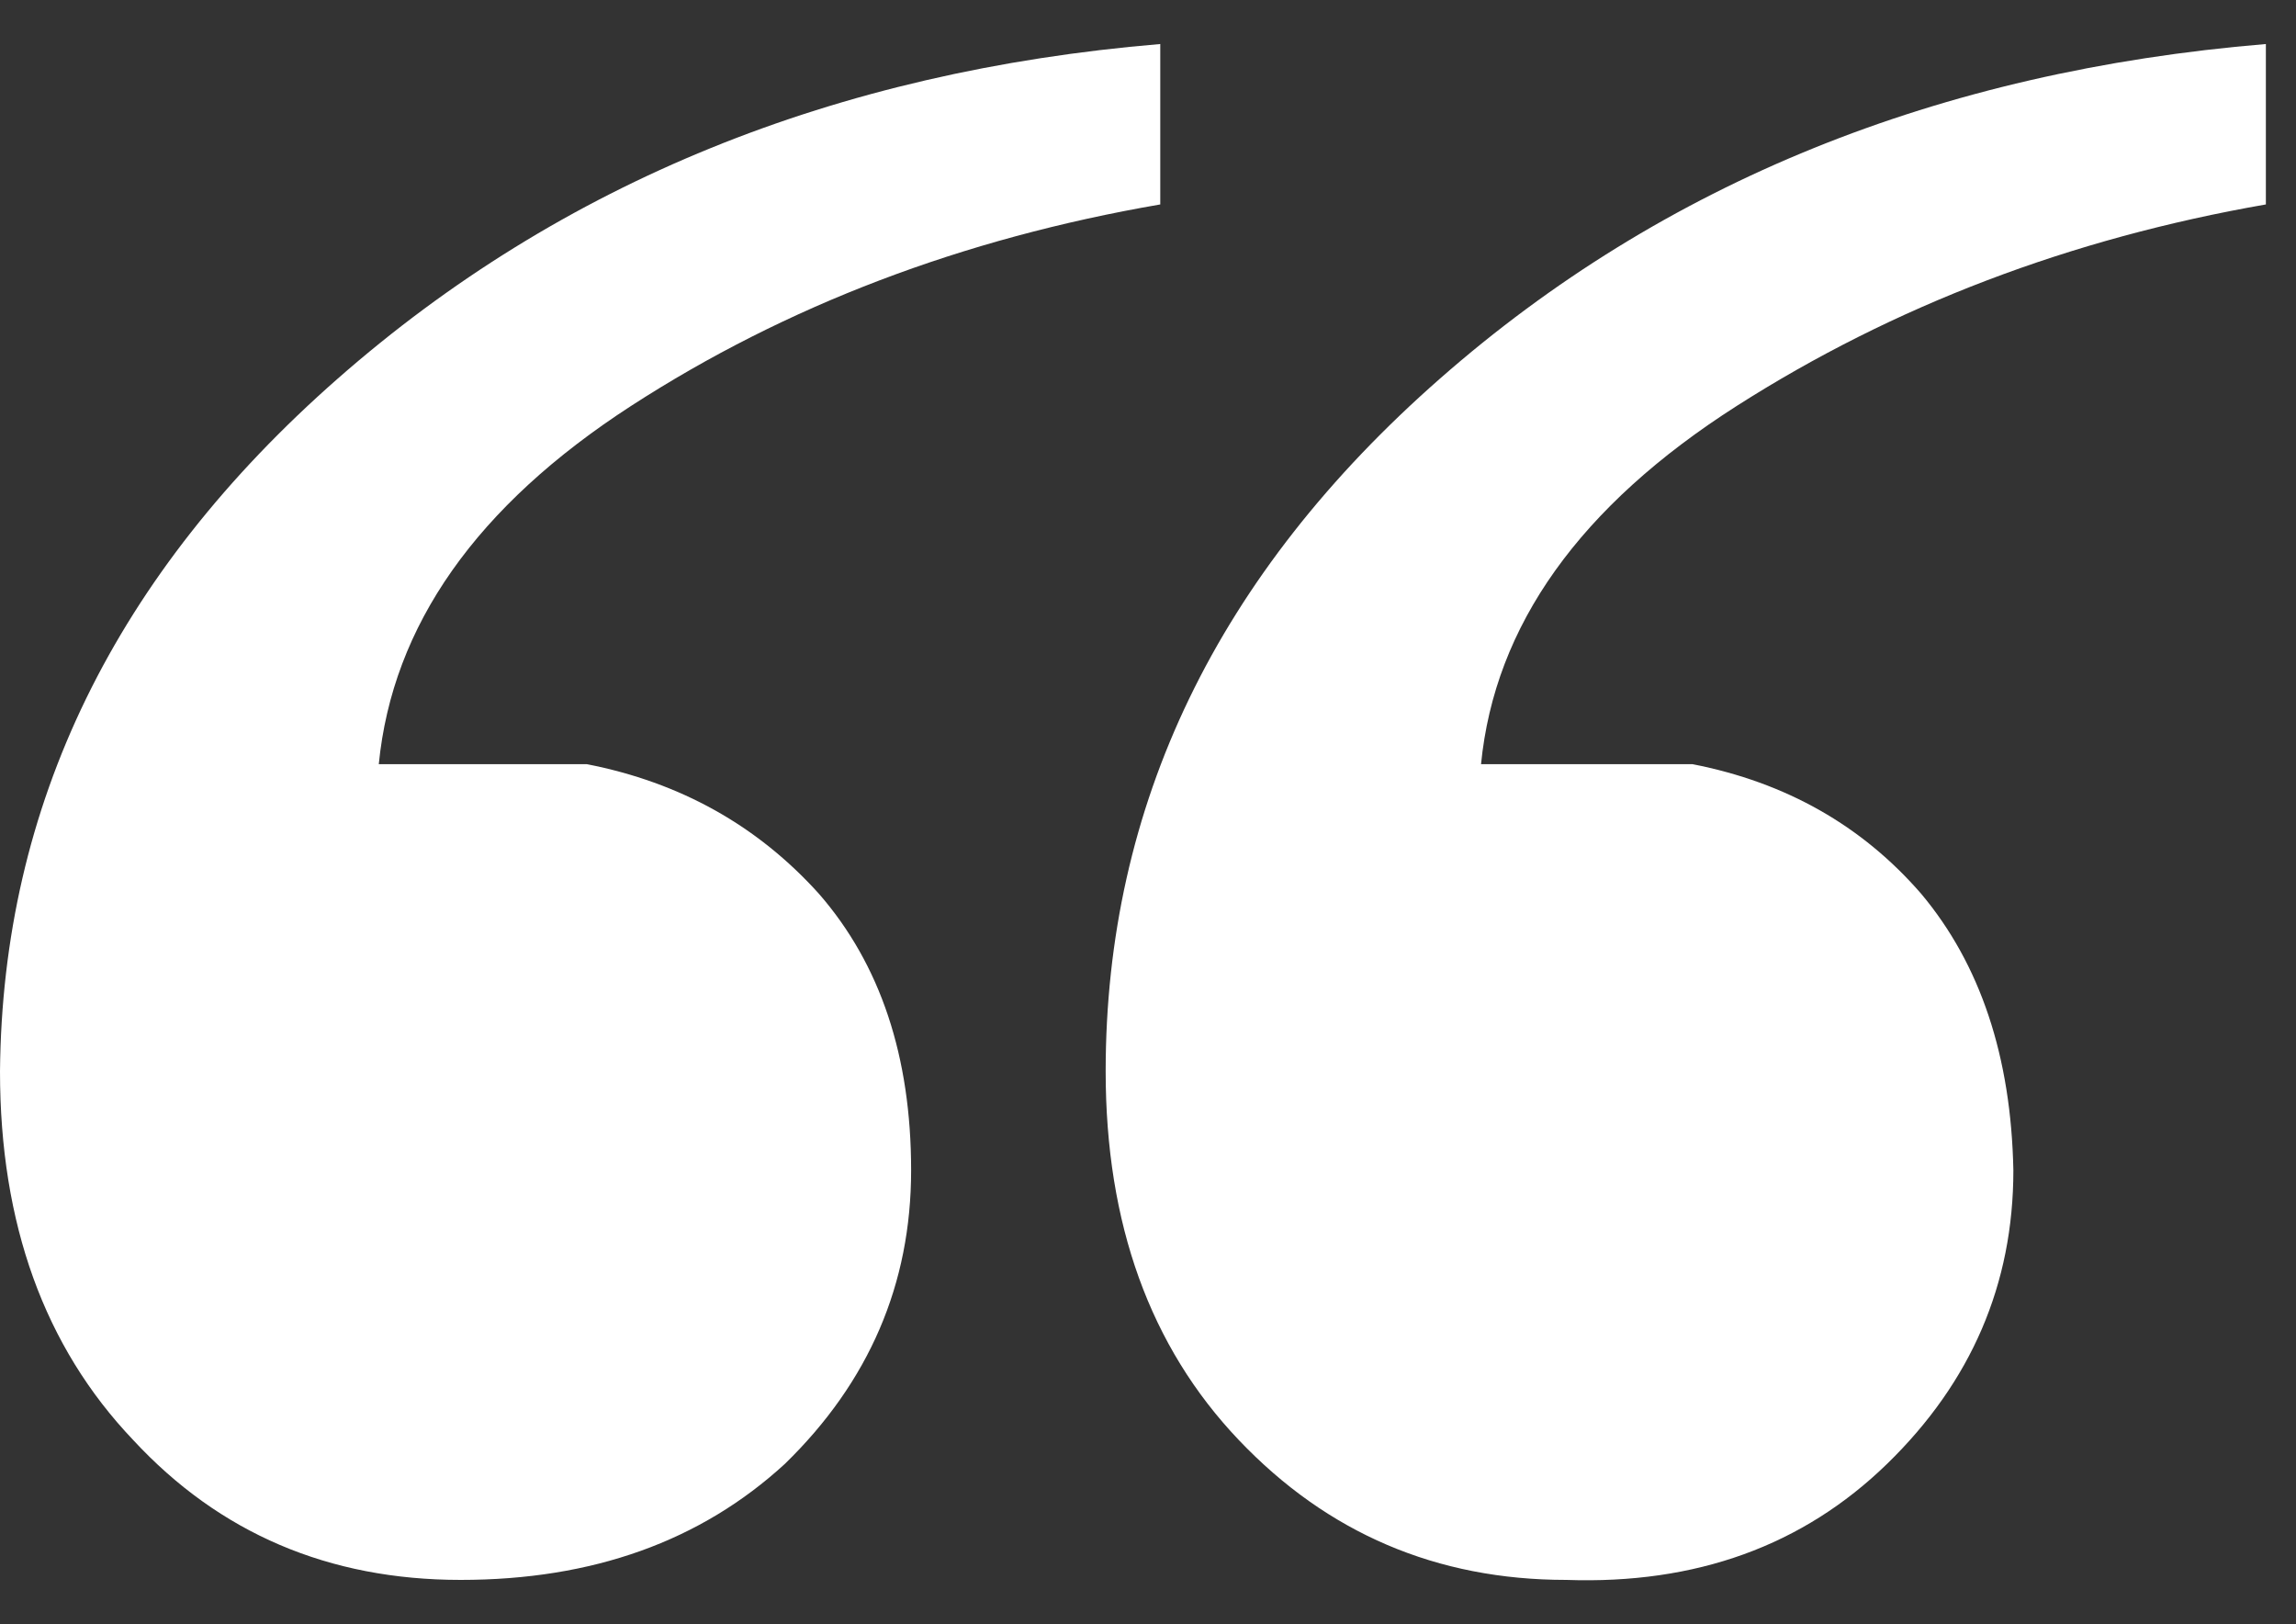 <svg width="41" height="29" viewBox="0 0 41 29" fill="none" xmlns="http://www.w3.org/2000/svg">
<rect x="0" y="0" width="41" height="29" fill="#333333" stroke="none"/>
<path d="M35.953 20.895C35.953 22.927 35.202 24.673 33.698 26.136C32.195 27.598 30.286 28.289 27.97 28.208C25.655 28.208 23.705 27.375 22.12 25.709C20.536 24.044 19.744 21.85 19.744 19.128C19.744 14.375 21.734 10.252 25.716 6.758C29.697 3.264 34.612 1.273 40.462 0.786V3.65C36.969 4.259 33.82 5.458 31.017 7.245C28.214 9.033 26.691 11.166 26.447 13.644H30.225C31.891 13.969 33.252 14.741 34.308 15.959C35.364 17.219 35.913 18.864 35.953 20.895ZM0 19.128C0.041 14.375 2.052 10.252 6.033 6.758C10.014 3.264 14.909 1.273 20.719 0.786V3.65C17.184 4.259 14.036 5.458 11.273 7.245C8.511 9.033 7.008 11.166 6.764 13.644H10.481C12.147 13.969 13.528 14.741 14.625 15.959C15.722 17.219 16.27 18.864 16.27 20.895C16.27 22.927 15.519 24.673 14.016 26.136C12.512 27.517 10.583 28.208 8.227 28.208C5.87 28.208 3.92 27.375 2.377 25.709C0.792 24.044 0 21.85 0 19.128Z" fill="white"/>
</svg>
